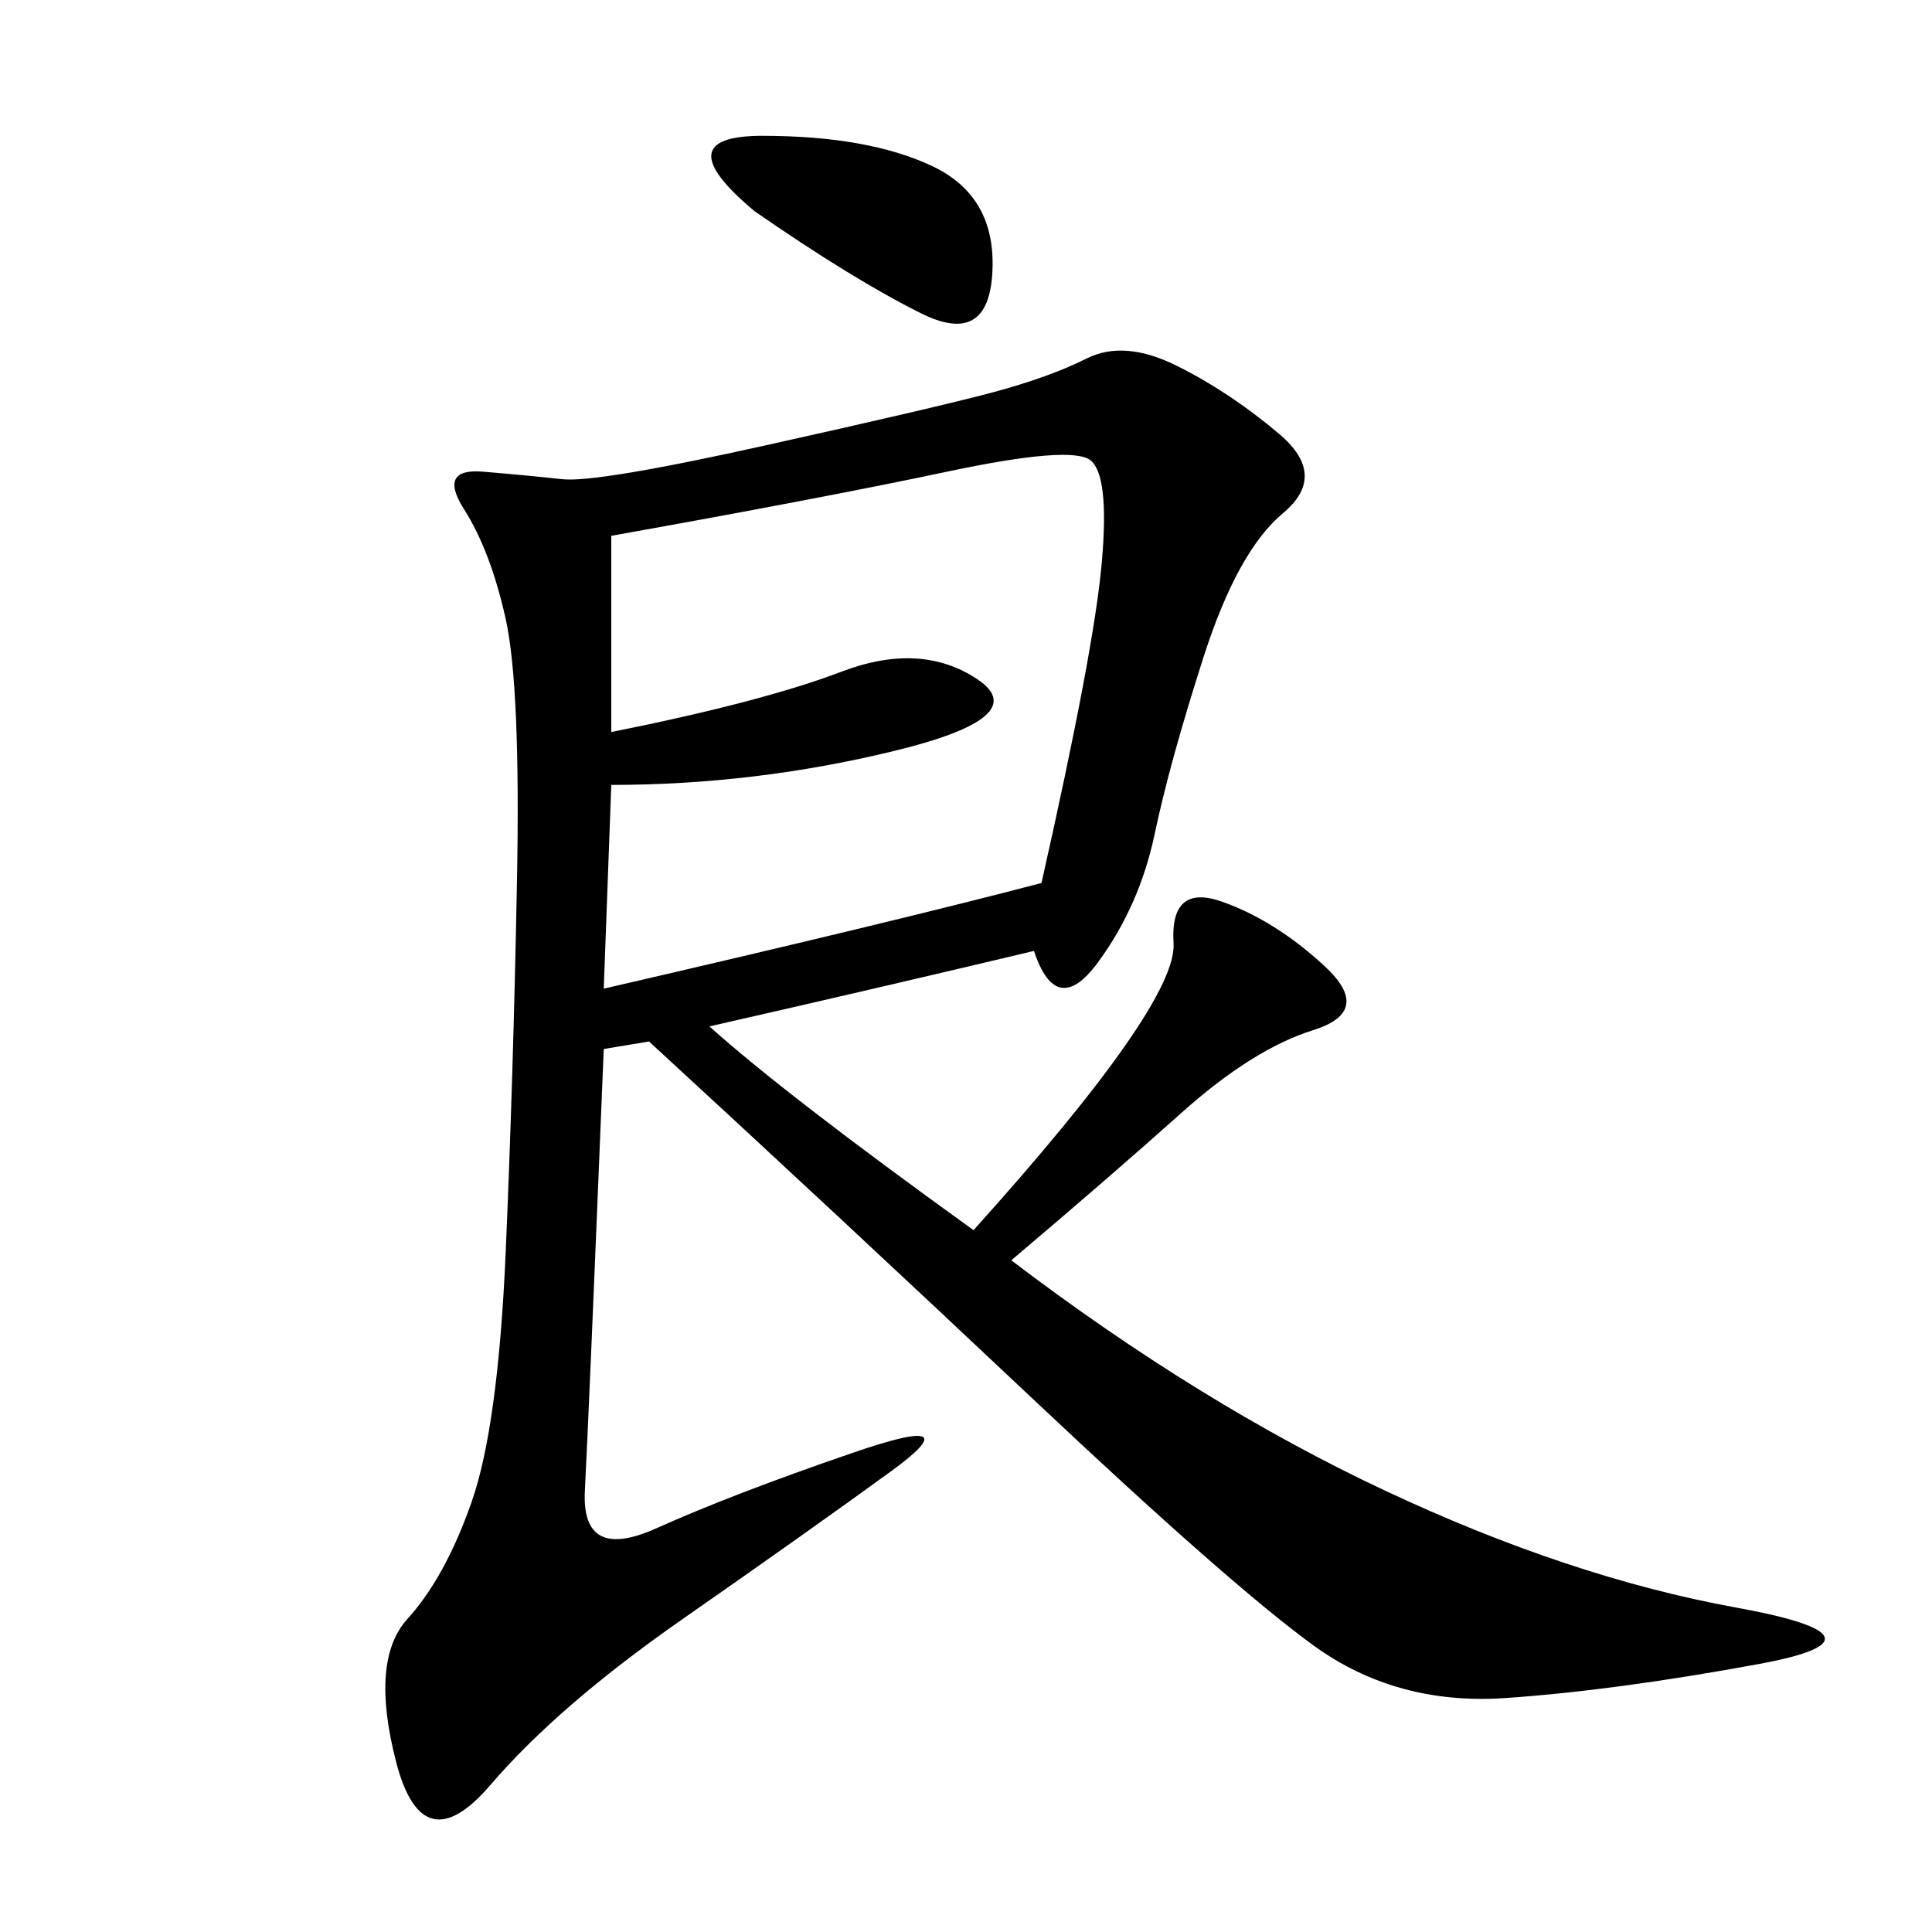 <svg xmlns="http://www.w3.org/2000/svg" xmlns:xlink="http://www.w3.org/1999/xlink" width="300" height="300"><path d="M160.55 147.66Q135.94 153.52 110.16 159.38L110.16 159.38Q121.88 169.92 151.17 191.02L151.17 191.02Q182.81 155.86 182.23 146.48Q181.64 137.11 189.84 140.04Q198.05 142.97 205.66 150Q213.28 157.03 203.91 159.96Q194.53 162.89 183.40 172.85Q172.27 182.81 157.03 195.70L157.03 195.70Q186.33 217.97 215.04 231.45Q243.75 244.92 269.53 249.61Q295.31 254.30 273.05 258.40Q250.78 262.50 233.79 263.67Q216.80 264.84 203.91 255.47Q191.02 246.09 160.55 217.38Q130.08 188.67 100.78 161.72L100.78 161.72L93.75 162.89Q91.41 220.31 90.82 231.45Q90.23 242.58 101.95 237.30Q113.67 232.03 132.42 225.59Q151.17 219.14 138.28 228.52Q125.39 237.89 106.05 251.37Q86.72 264.84 76.17 277.15Q65.63 289.45 61.52 273.63Q57.42 257.81 63.28 251.37Q69.14 244.92 73.24 233.20Q77.34 221.48 78.52 194.53Q79.69 167.58 80.27 137.11Q80.86 106.64 78.52 96.09Q76.17 85.55 72.07 79.10Q67.97 72.66 75 73.24Q82.03 73.83 87.30 74.41Q92.58 75 118.95 69.14Q145.31 63.28 154.10 60.94Q162.89 58.59 168.75 55.66Q174.61 52.73 182.81 56.84Q191.02 60.94 198.63 67.38Q206.25 73.83 199.22 79.69Q192.19 85.55 186.91 101.95Q181.64 118.36 179.30 129.49Q176.95 140.63 170.51 149.41Q164.06 158.20 160.55 147.66L160.55 147.66ZM94.92 83.20L94.92 113.67Q118.36 108.98 130.66 104.30Q142.97 99.61 151.76 105.47Q160.55 111.33 138.87 116.60Q117.19 121.88 94.92 121.88L94.92 121.88L93.75 153.52Q139.45 142.97 161.72 137.11L161.72 137.11Q169.92 100.78 171.09 87.30Q172.27 73.83 169.34 71.48Q166.41 69.14 147.07 73.24Q127.73 77.34 94.92 83.20L94.92 83.20ZM117.19 32.81Q103.13 21.09 118.36 21.09L118.36 21.09Q134.77 21.09 144.73 25.78Q154.69 30.47 154.10 42.19Q153.52 53.91 142.97 48.63Q132.42 43.36 117.19 32.81L117.19 32.81Z"/></svg>